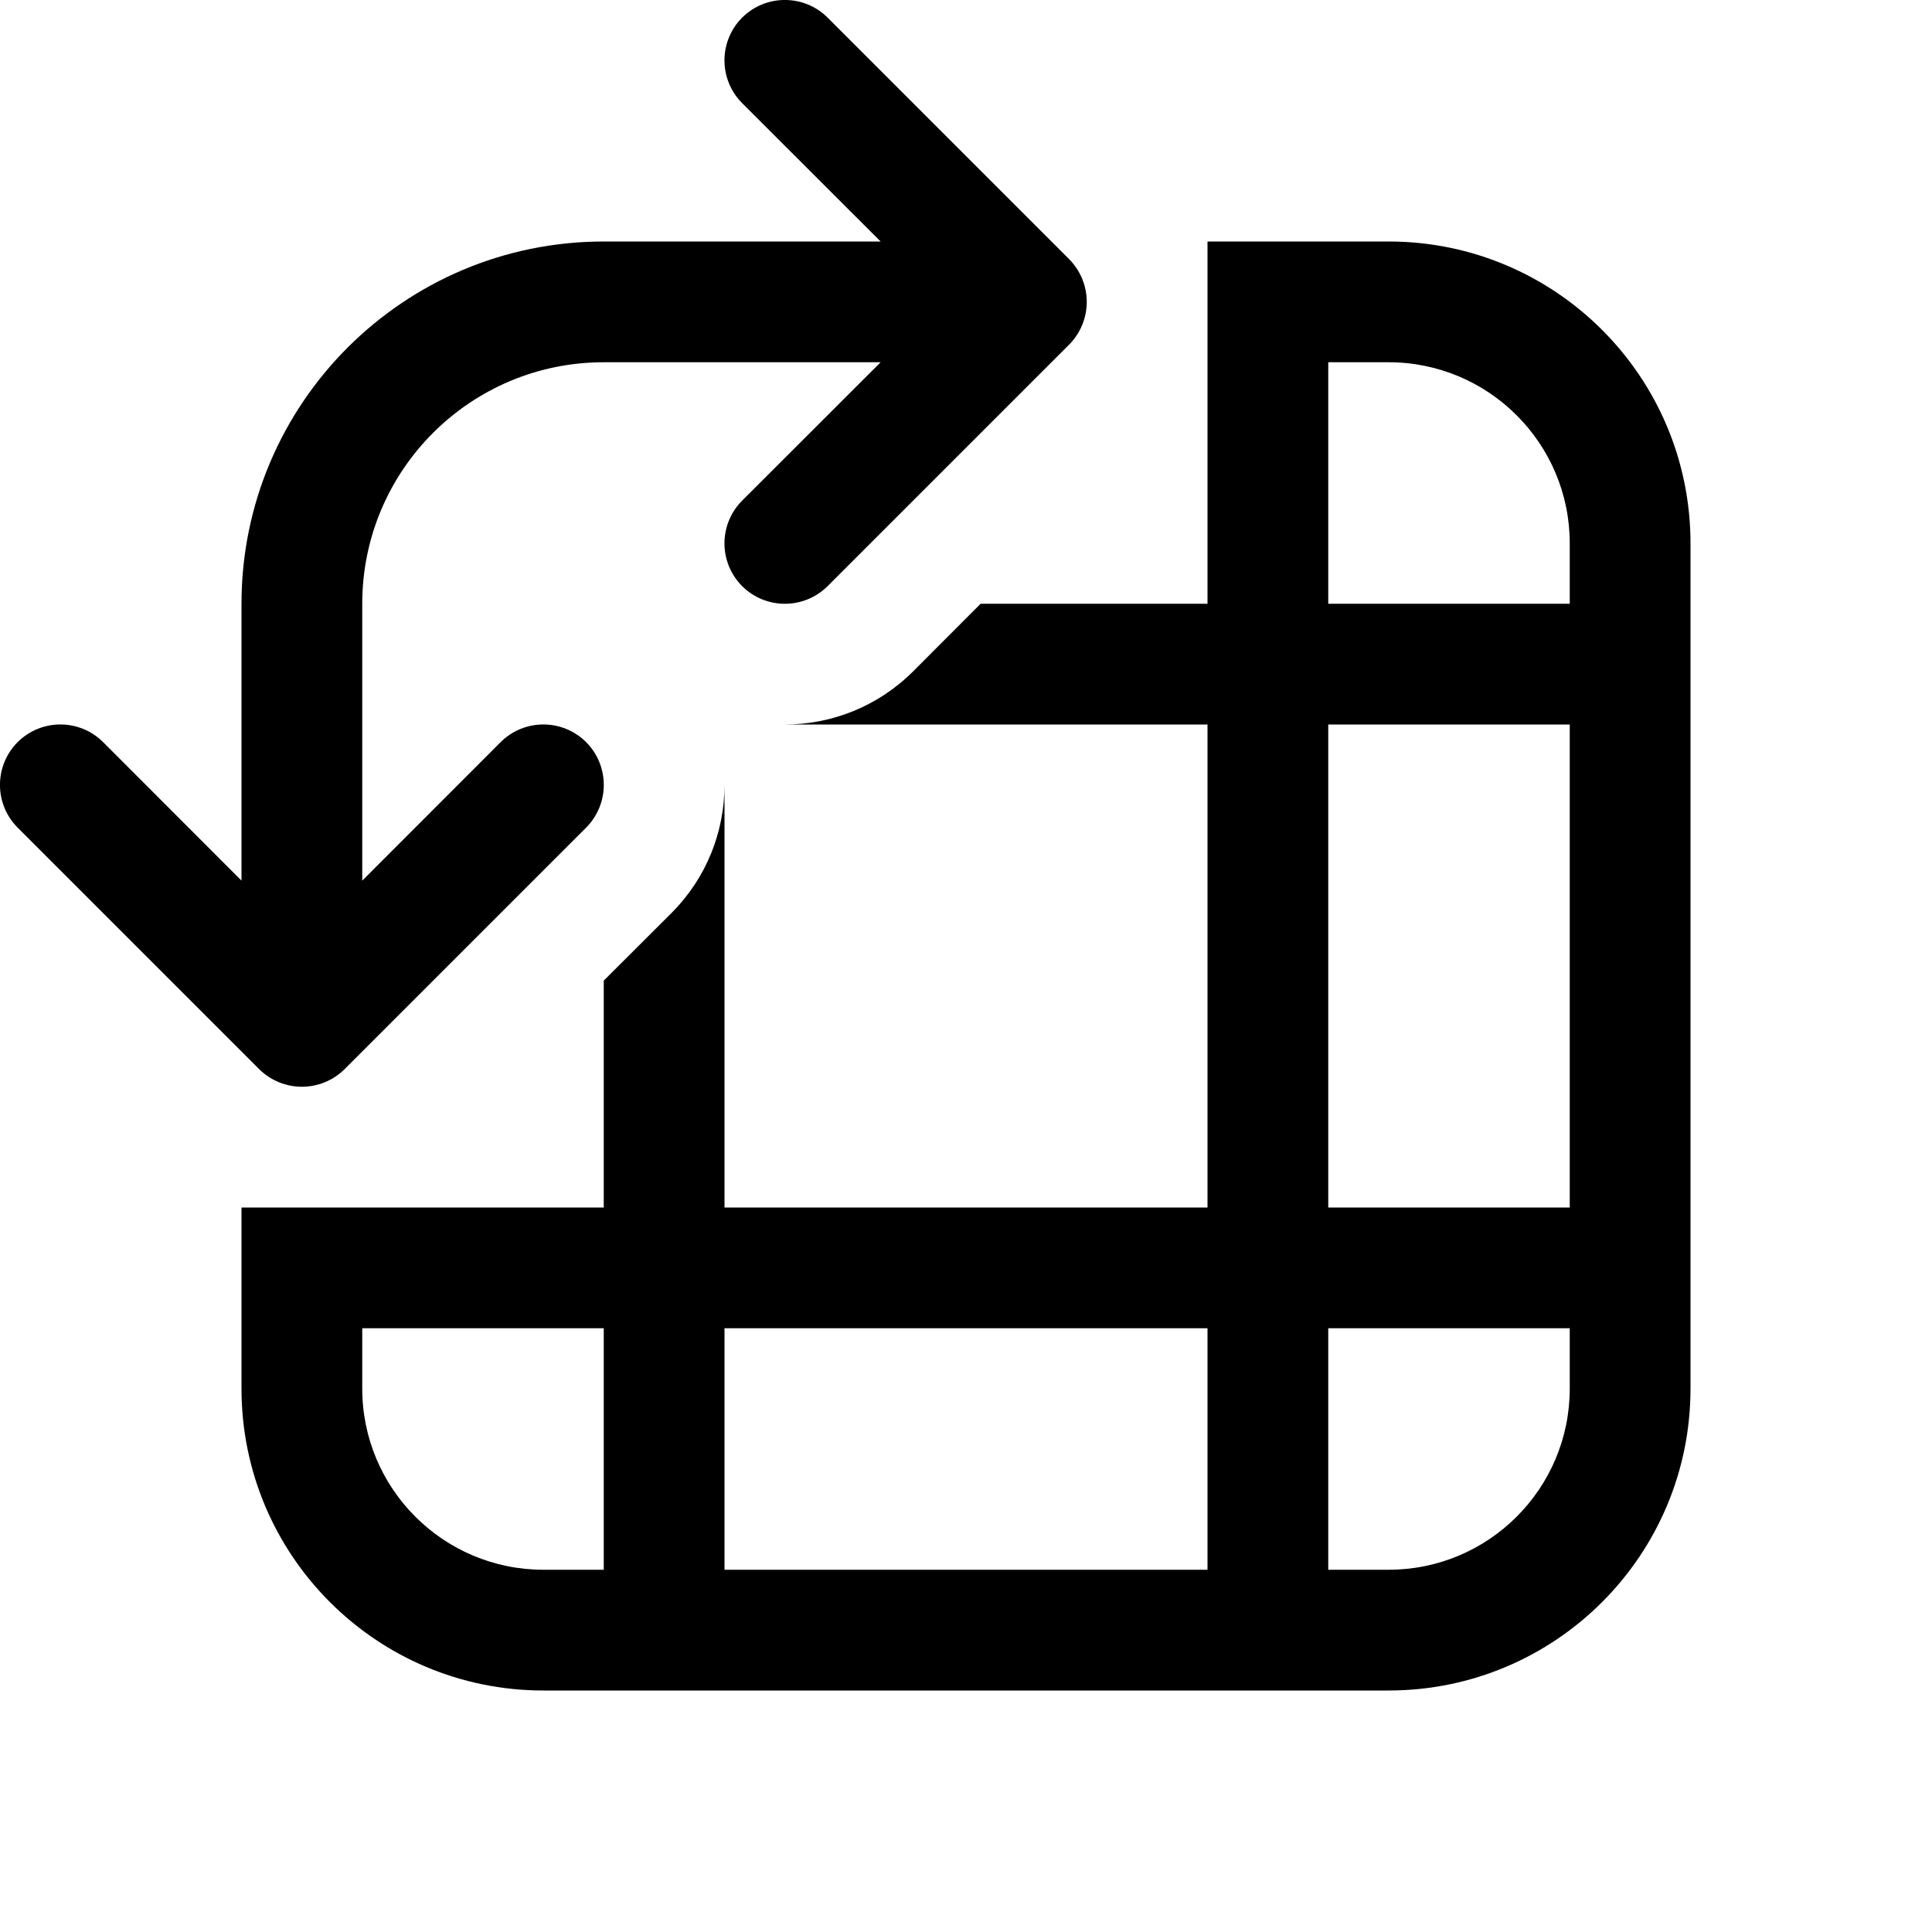 <svg xmlns="http://www.w3.org/2000/svg" viewBox="0 0 16 16" fill="none"><path d="M6.854 0.146C6.658 -0.049 6.342 -0.049 6.146 0.146C5.951 0.342 5.951 0.658 6.146 0.854L7.293 2H5C3.343 2 2 3.343 2 5V7.293L0.854 6.146C0.658 5.951 0.342 5.951 0.146 6.146C-0.049 6.342 -0.049 6.658 0.146 6.854L2.146 8.854C2.244 8.951 2.372 9 2.5 9C2.628 9 2.756 8.951 2.854 8.854L4.854 6.854C5.049 6.658 5.049 6.342 4.854 6.146C4.658 5.951 4.342 5.951 4.146 6.146L3 7.293V5C3 3.895 3.895 3 5 3H7.293L6.146 4.146C5.951 4.342 5.951 4.658 6.146 4.854C6.342 5.049 6.658 5.049 6.854 4.854L8.854 2.854C8.951 2.756 9 2.628 9 2.5C9 2.373 8.951 2.244 8.854 2.146L6.854 0.146ZM2 10V11.5C2 12.881 3.119 14 4.5 14H11.5C12.881 14 14 12.881 14 11.5V4.5C14 3.119 12.881 2 11.5 2H10V5L8.121 5L7.561 5.561C7.268 5.853 6.884 6 6.5 6L10 6V10L6 10V6.5C6 6.884 5.854 7.268 5.561 7.561L5 8.121V10H2ZM6 13V11L10 11V13H6ZM5 11V13H4.5C3.672 13 3 12.328 3 11.5V11H5ZM13 6V10H11V6H13ZM13 11V11.5C13 12.328 12.328 13 11.5 13H11V11H13ZM13 5H11V3H11.5C12.328 3 13 3.672 13 4.5V5Z" fill="currentColor"/></svg>